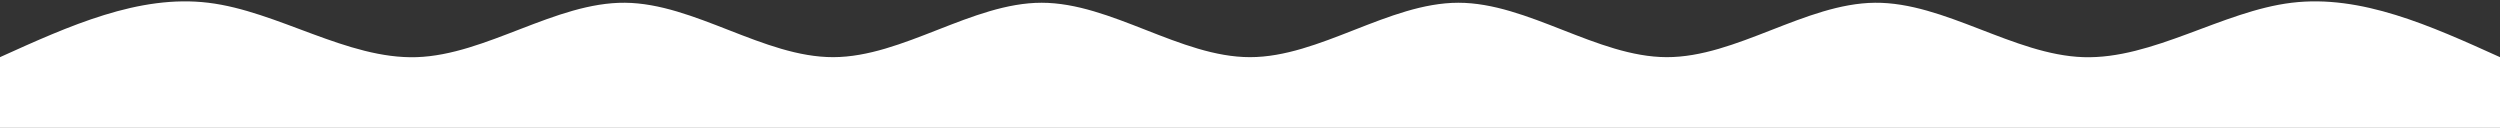 <svg xmlns="http://www.w3.org/2000/svg" width="1440" height="74" viewBox="0 0 1440 74" fill="none"><rect x="0" y="0" width="1440" height="74" fill="#333333" stroke="none"/><path d="M0 32.921C39.998 14.83 80.002 -3.26 120 1.587C159.998 6.435 200.002 34.219 240 32.921C279.998 31.622 320.002 1.239 360 1.587C399.998 1.935 440.002 33.013 480 32.921C519.998 32.828 560.002 1.564 600 1.587C639.998 1.611 680.002 32.921 720 32.921C759.998 32.921 800.002 1.611 840 1.587C879.998 1.564 920.002 32.828 960 32.921C999.998 33.013 1040 1.935 1080 1.587C1120 1.239 1160 31.622 1200 32.921C1240 34.219 1280 6.435 1320 1.587C1360 -3.26 1400 14.83 1440 32.921V73.654C1400 73.654 1360 73.654 1320 73.654C1280 73.654 1240 73.654 1200 73.654C1160 73.654 1120 73.654 1080 73.654C1040 73.654 999.998 73.654 960 73.654C920.002 73.654 879.998 73.654 840 73.654C800.002 73.654 759.998 73.654 720 73.654C680.002 73.654 639.998 73.654 600 73.654C560.002 73.654 519.998 73.654 480 73.654C440.002 73.654 399.998 73.654 360 73.654C320.002 73.654 279.998 73.654 240 73.654C200.002 73.654 159.998 73.654 120 73.654C80.002 73.654 39.998 73.654 0 73.654V32.921Z" fill="white"></path></svg>